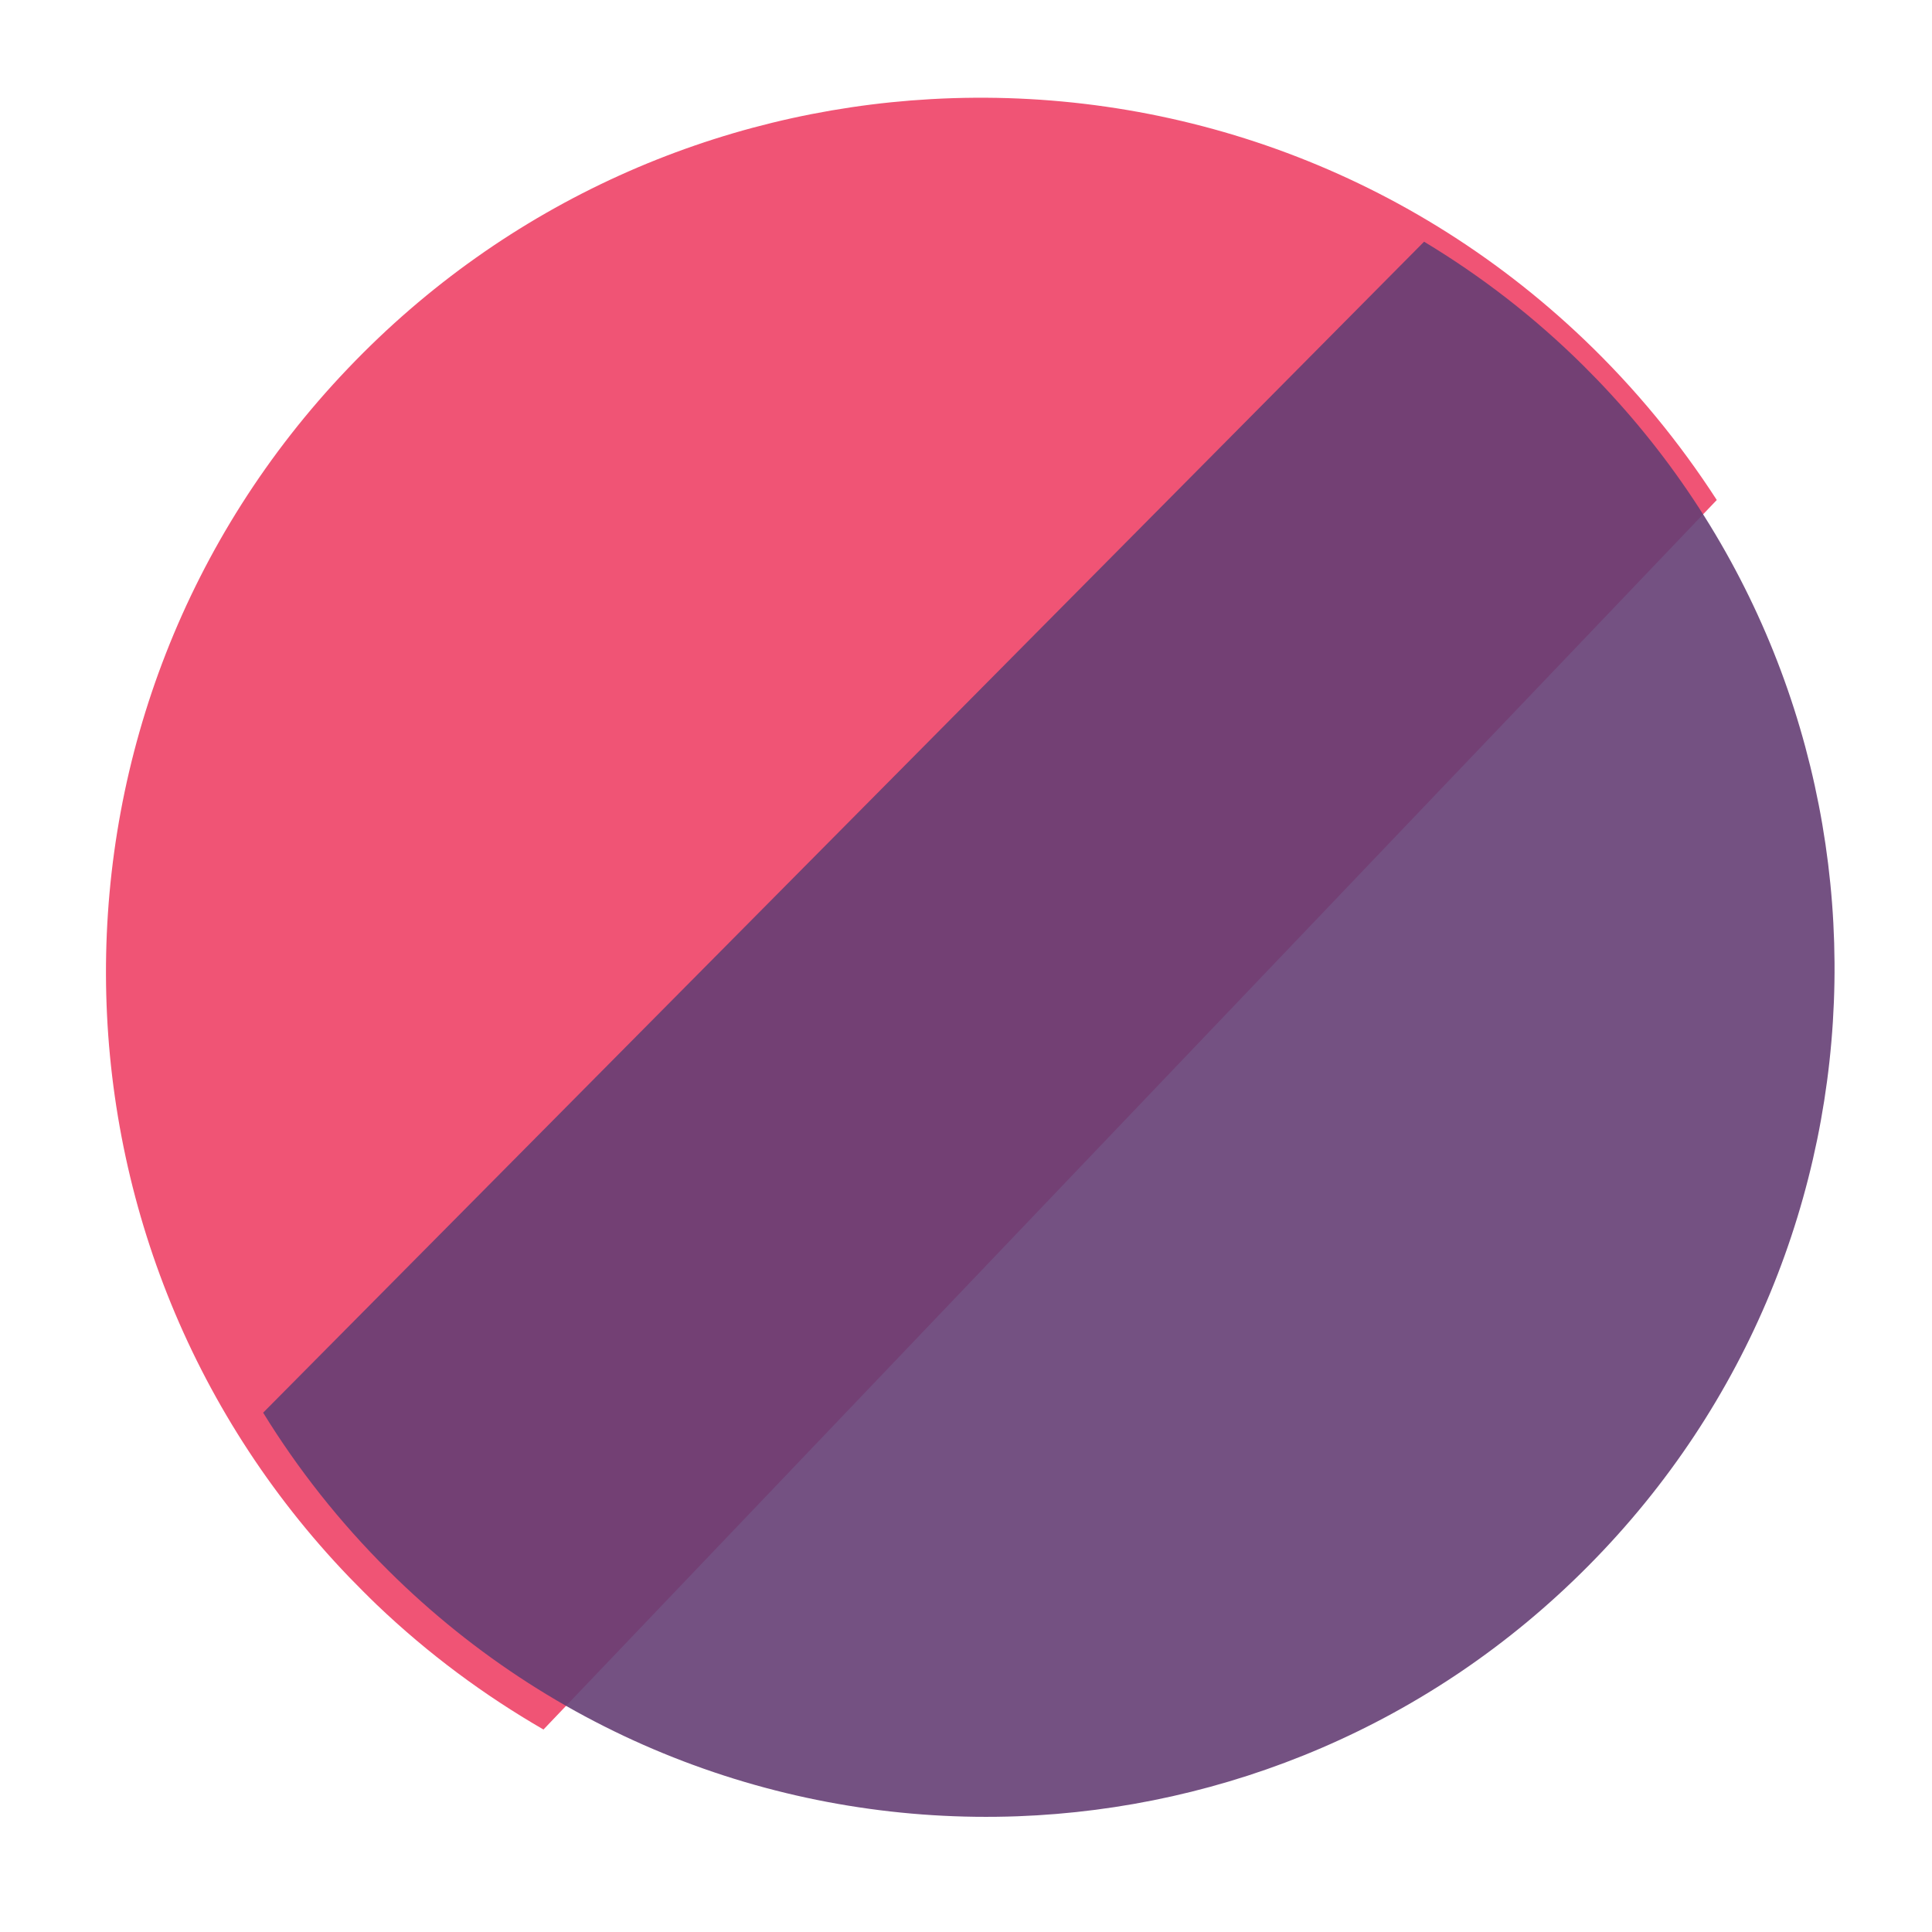 <?xml version="1.0" encoding="utf-8"?>
<!-- Generator: Adobe Illustrator 25.0.1, SVG Export Plug-In . SVG Version: 6.00 Build 0)  -->
<svg version="1.1" id="Layer_1" xmlns="http://www.w3.org/2000/svg" xmlns:xlink="http://www.w3.org/1999/xlink" x="0px" y="0px"
	 viewBox="0 0 1000 1000" style="enable-background:new 0 0 1000 1000;" xml:space="preserve">
<style type="text/css">
	.st0{opacity:0.9;fill:#EE4266;enable-background:new    ;}
	.st1{fill:#653E75;fill-opacity:0.9;}
</style>
<path class="st0" d="M819.9,175.7C725.6,85.7,602.6,44.5,482,51.3c-110.7,6.2-219.4,52.9-301.9,139.4
	c-168,175.9-166.2,451.9,0.6,625.6c4.7,4.8,9.4,9.6,14.3,14.3c26.7,25.5,55.7,46.9,86.3,64.6l466.4-488.8l140.9-147.6
	C869.4,229.1,846.6,201.2,819.9,175.7z"/>
<path class="st1" d="M201.2,813.1c89.8,89.1,208.4,131.3,325.5,127c107.5-4,213.8-47.2,295.5-129.7c166.2-167.5,169.6-435.3,11-607
	c-4.4-4.8-9-9.5-13.6-14.1c-25.4-25.2-53.1-46.5-82.5-64.2L275.6,590.6L136.2,731.2C154.1,760.3,175.8,787.9,201.2,813.1z"/>
</svg>
